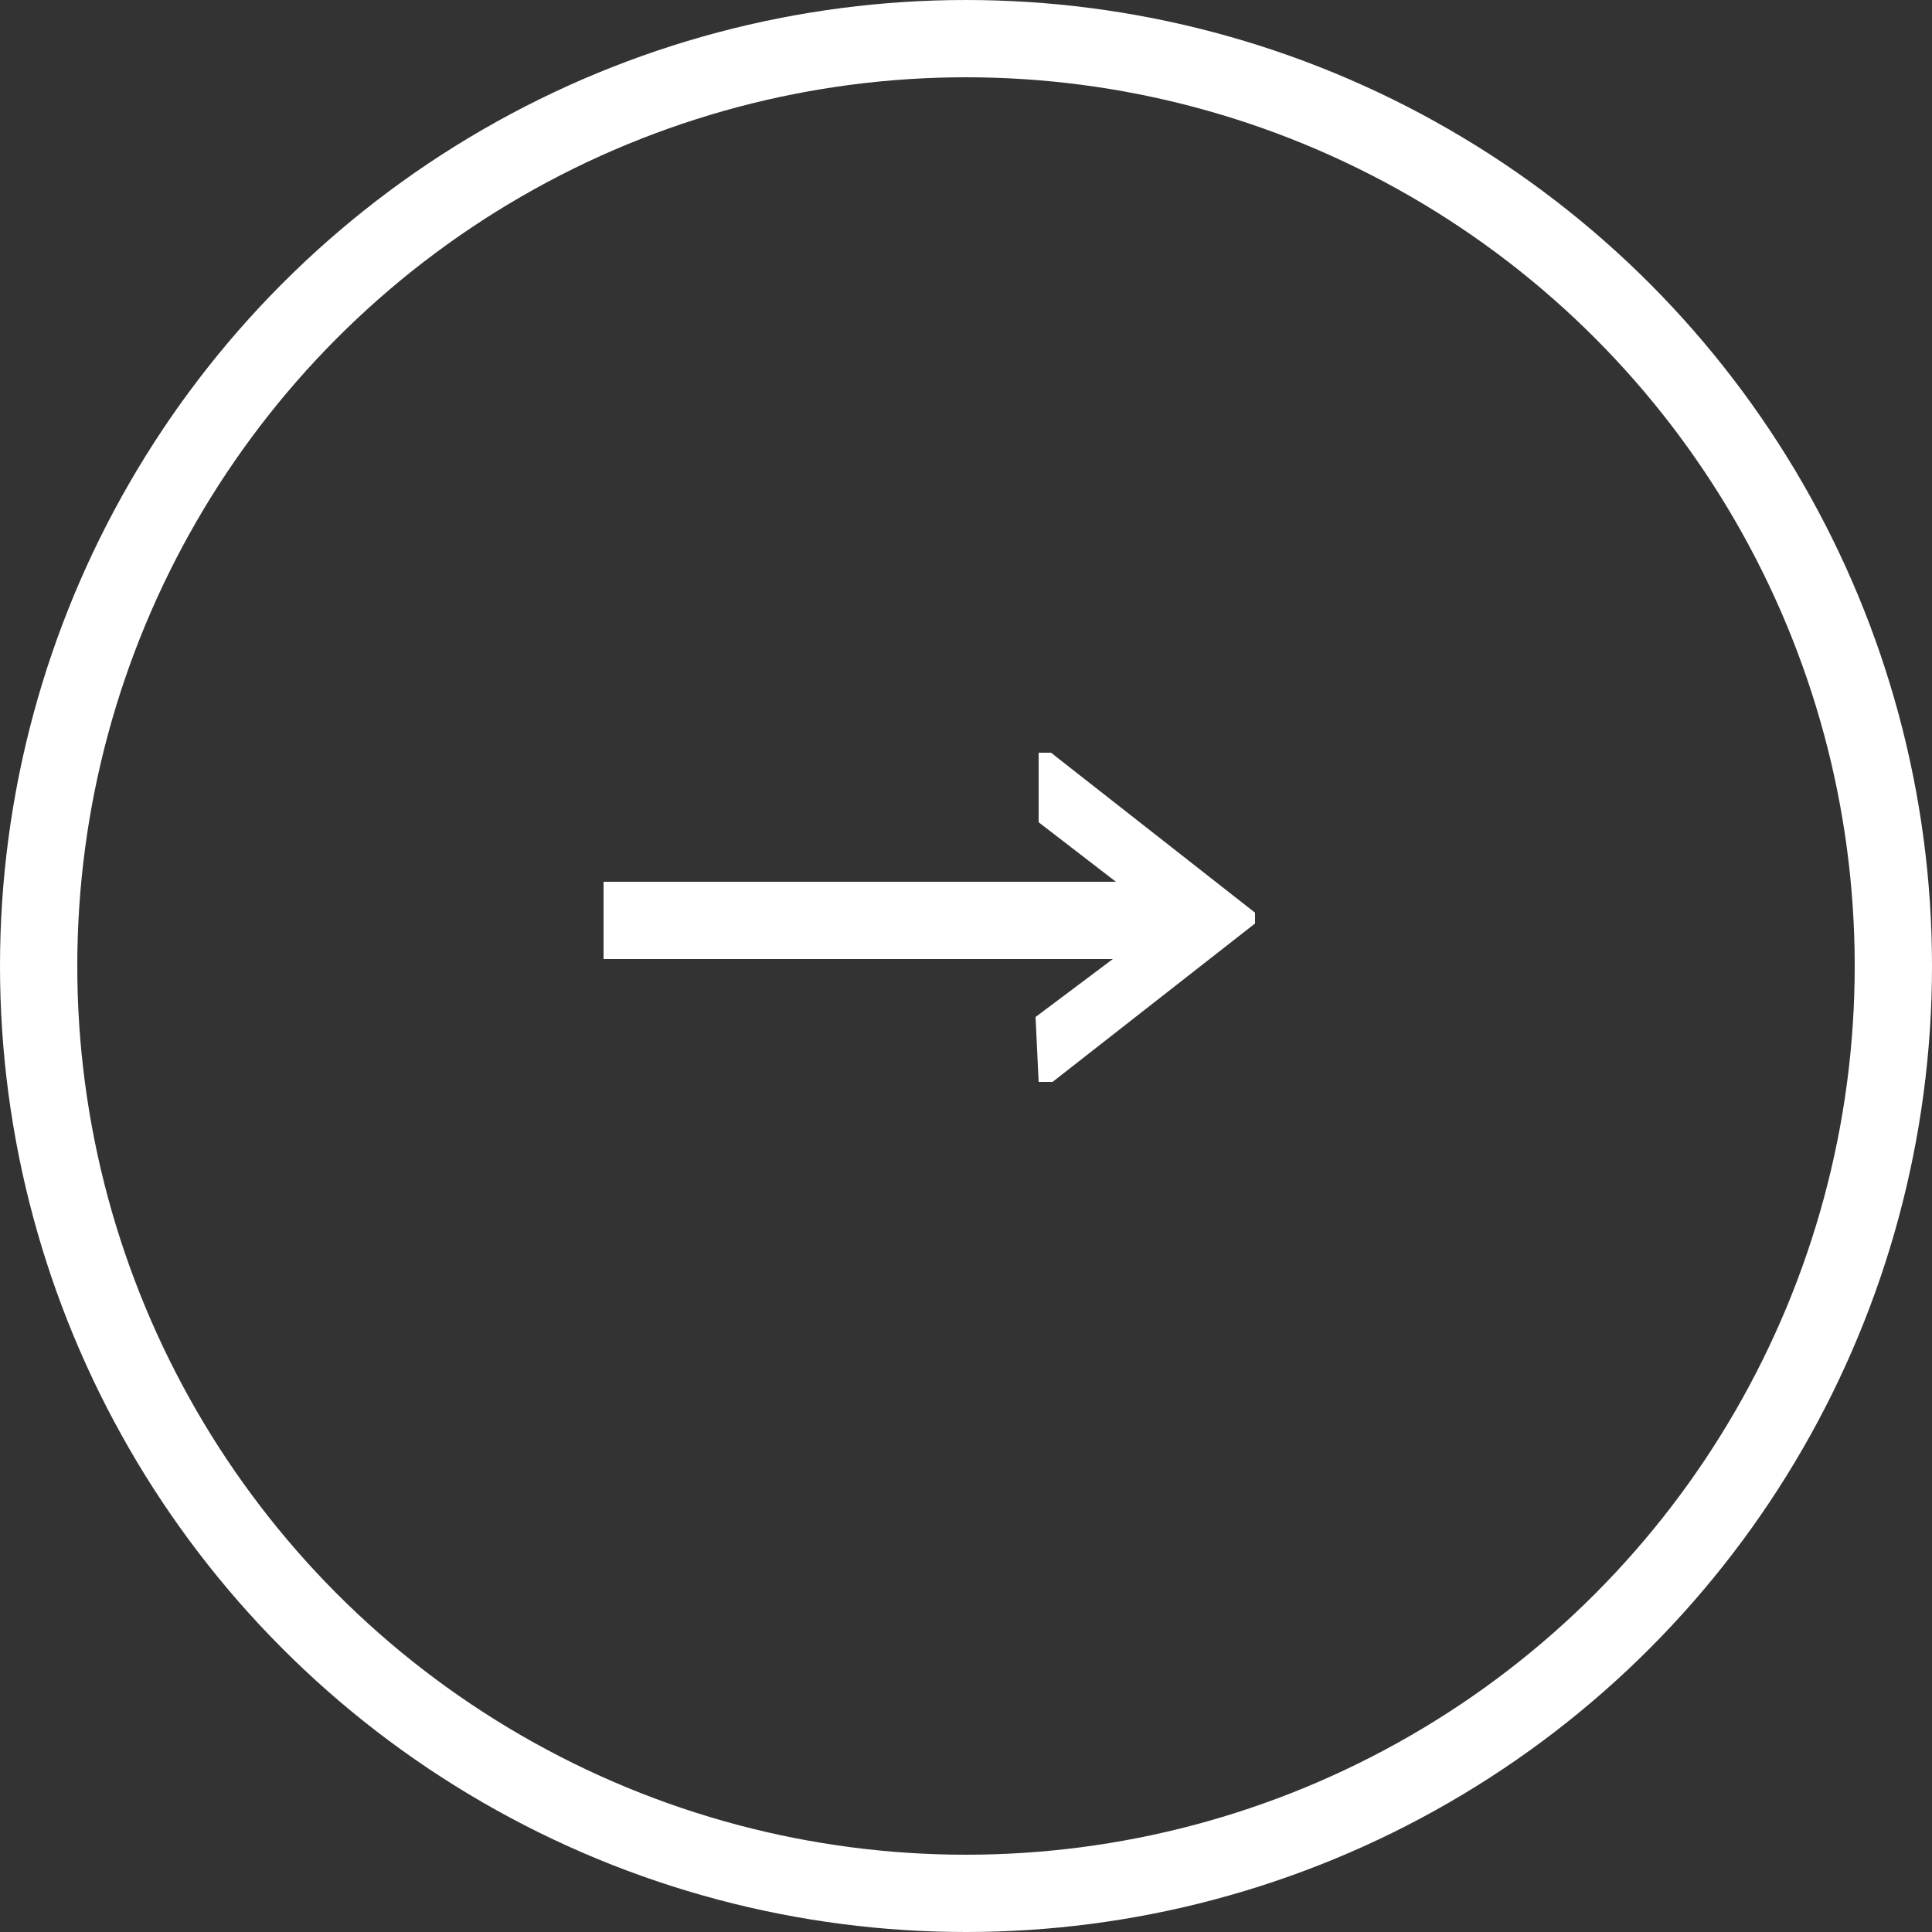 <svg id="Layer_1" data-name="Layer 1" xmlns="http://www.w3.org/2000/svg" viewBox="0 0 25 25"><rect x="0" y="0" width="25" height="25" fill="#333333" stroke="none"/><defs><style>.cls-1{fill:#fff;}.cls-2{fill:none;stroke:#fff;}</style></defs><title>true-cheese-readmore</title><path class="cls-1" d="M301.4,125.66l1-.75h-6.59v-1h6.63l-1-.77v-.9h.16l2.64,2.07v.14l-2.62,2.05h-.18Z" transform="translate(-288 -112.5)"/><circle class="cls-2" cx="12.5" cy="12.5" r="12"/></svg>